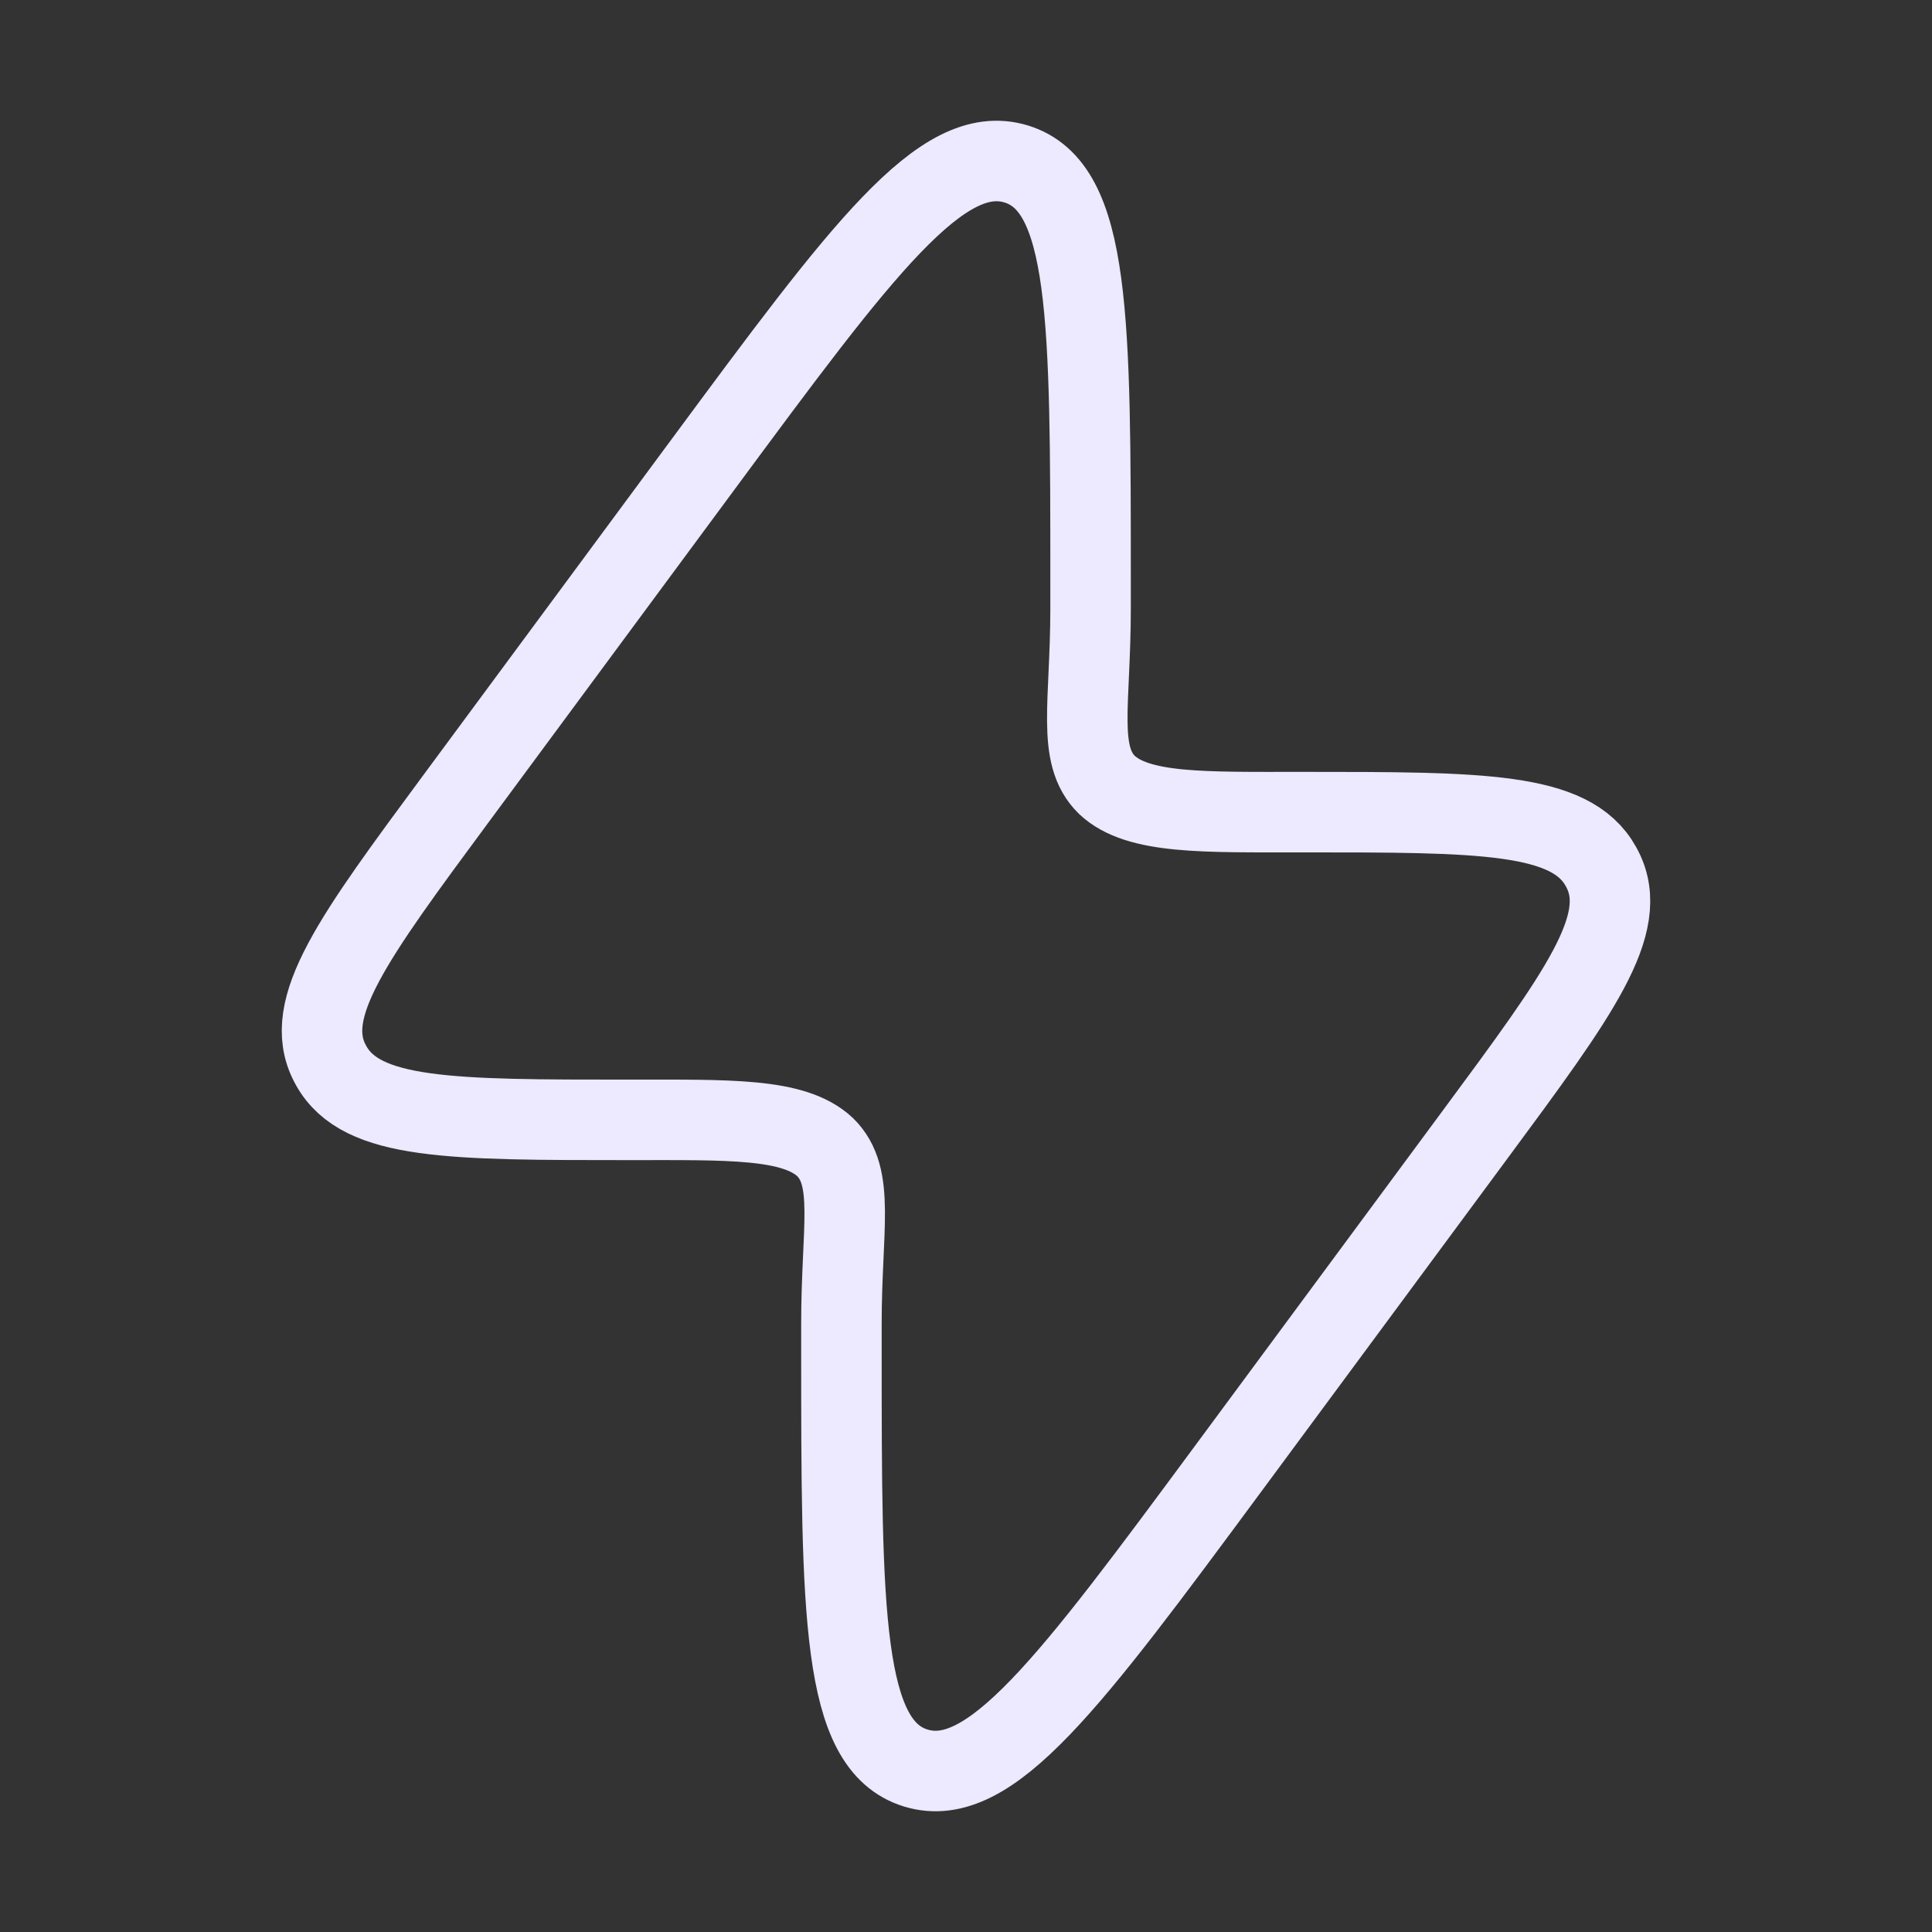 <svg width="48" height="48" viewBox="0 0 48 48" fill="none" xmlns="http://www.w3.org/2000/svg">
<rect x="0" y="0" width="48" height="48" fill="#333333" stroke="none"/>
<path d="M11.339 19.829L17.463 11.543C21.422 6.187 23.401 3.509 25.248 4.074C27.095 4.64 27.095 7.925 27.095 14.494V15.114C27.095 17.483 26.743 18.757 27.5 19.5C28.273 20.227 29.898 20.177 32.364 20.177C36.802 20.177 39.021 20.177 39.771 21.523C39.783 21.545 39.795 21.567 39.807 21.59C40.515 22.957 39.23 24.695 36.661 28.171L30.537 36.457C26.578 41.813 24.598 44.492 22.752 43.926C20.905 43.36 20.905 40.075 20.905 33.506L20.905 32.886C20.905 30.517 21.257 29.243 20.5 28.5C19.727 27.773 18.102 27.823 15.636 27.823C11.198 27.823 8.979 27.823 8.229 26.477C8.217 26.455 8.205 26.433 8.193 26.41C7.485 25.043 8.77 23.305 11.339 19.829Z" stroke="#EDE9FE" stroke-width="2"/>
</svg>
